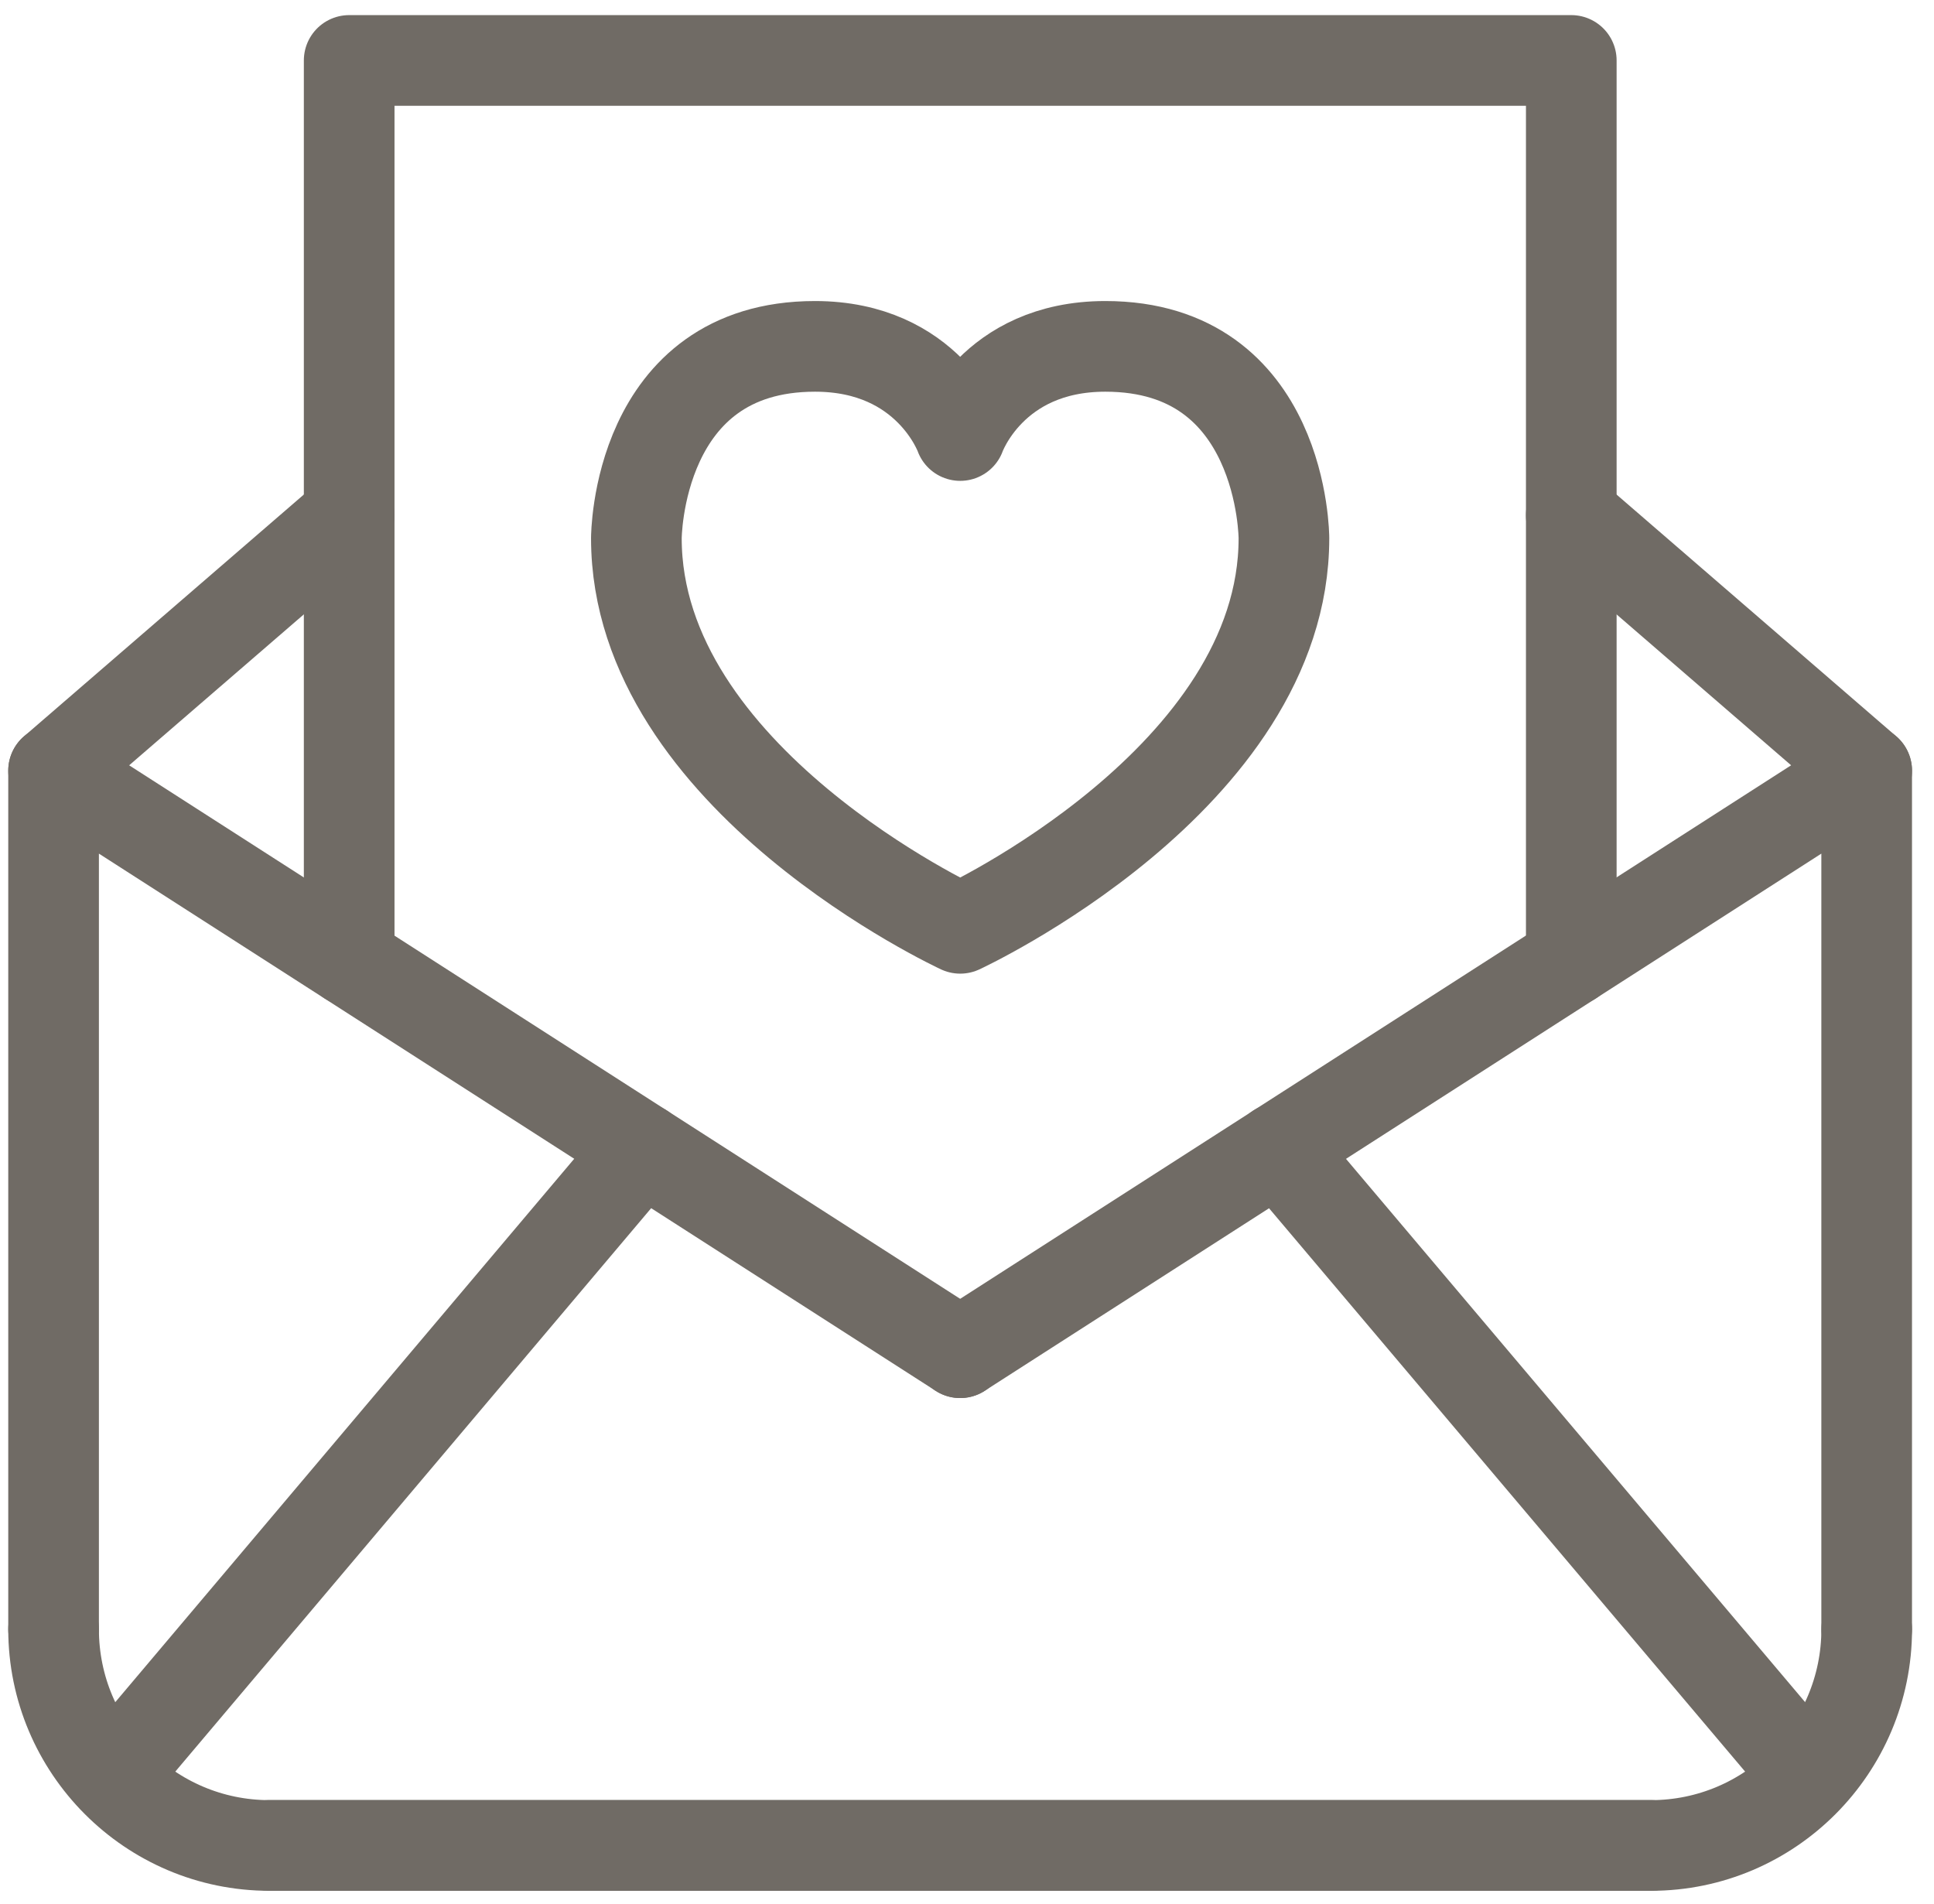<?xml version="1.0"?>
<svg width="64" height="63" viewBox="0 0 64 63" fill="none" xmlns="http://www.w3.org/2000/svg">
<path d="M3.703 58.78L21.252 38.004" stroke="#706b65" stroke-width="3" stroke-linecap="round" stroke-linejoin="round"/>
<path d="M31.775 44.76L1.773 25.5V53.908" stroke="#706b65" stroke-width="3" stroke-linecap="round" stroke-linejoin="round"/>
<path d="M59.842 58.773L42.289 38.004" stroke="#706b65" stroke-width="3" stroke-linecap="round" stroke-linejoin="round"/>
<path d="M31.773 44.76L61.772 25.5V53.908" stroke="#706b65" stroke-width="3" stroke-linecap="round" stroke-linejoin="round"/>
<path d="M8.918 61.062H54.632" stroke="#706b65" stroke-width="3" stroke-linecap="round" stroke-linejoin="round"/>
<path d="M51.997 31.777V2H31.776H11.555V31.777" stroke="#706b65" stroke-width="3" stroke-linecap="round" stroke-linejoin="round"/>
<path d="M1.773 25.502L11.554 17.051" stroke="#706b65" stroke-width="3" stroke-linecap="round" stroke-linejoin="round"/>
<path d="M61.773 25.502L51.996 17.051" stroke="#706b65" stroke-width="3" stroke-linecap="round" stroke-linejoin="round"/>
<path d="M1.773 53.91C1.773 57.852 4.976 61.065 8.918 61.065H54.633C58.574 61.065 61.773 57.852 61.773 53.91" stroke="#706b65" stroke-width="3" stroke-linecap="round" stroke-linejoin="round"/>
<path d="M31.775 30.717C31.775 30.717 42.488 25.769 42.488 17.81C42.488 17.81 42.488 11.461 36.578 11.461C32.812 11.461 31.775 14.411 31.775 14.411C31.775 14.411 30.732 11.461 26.969 11.461C21.059 11.461 21.059 17.81 21.059 17.81C21.059 25.769 31.775 30.717 31.775 30.717Z" stroke="#706b65" stroke-width="3" stroke-linecap="round" stroke-linejoin="round"/>
</svg>

